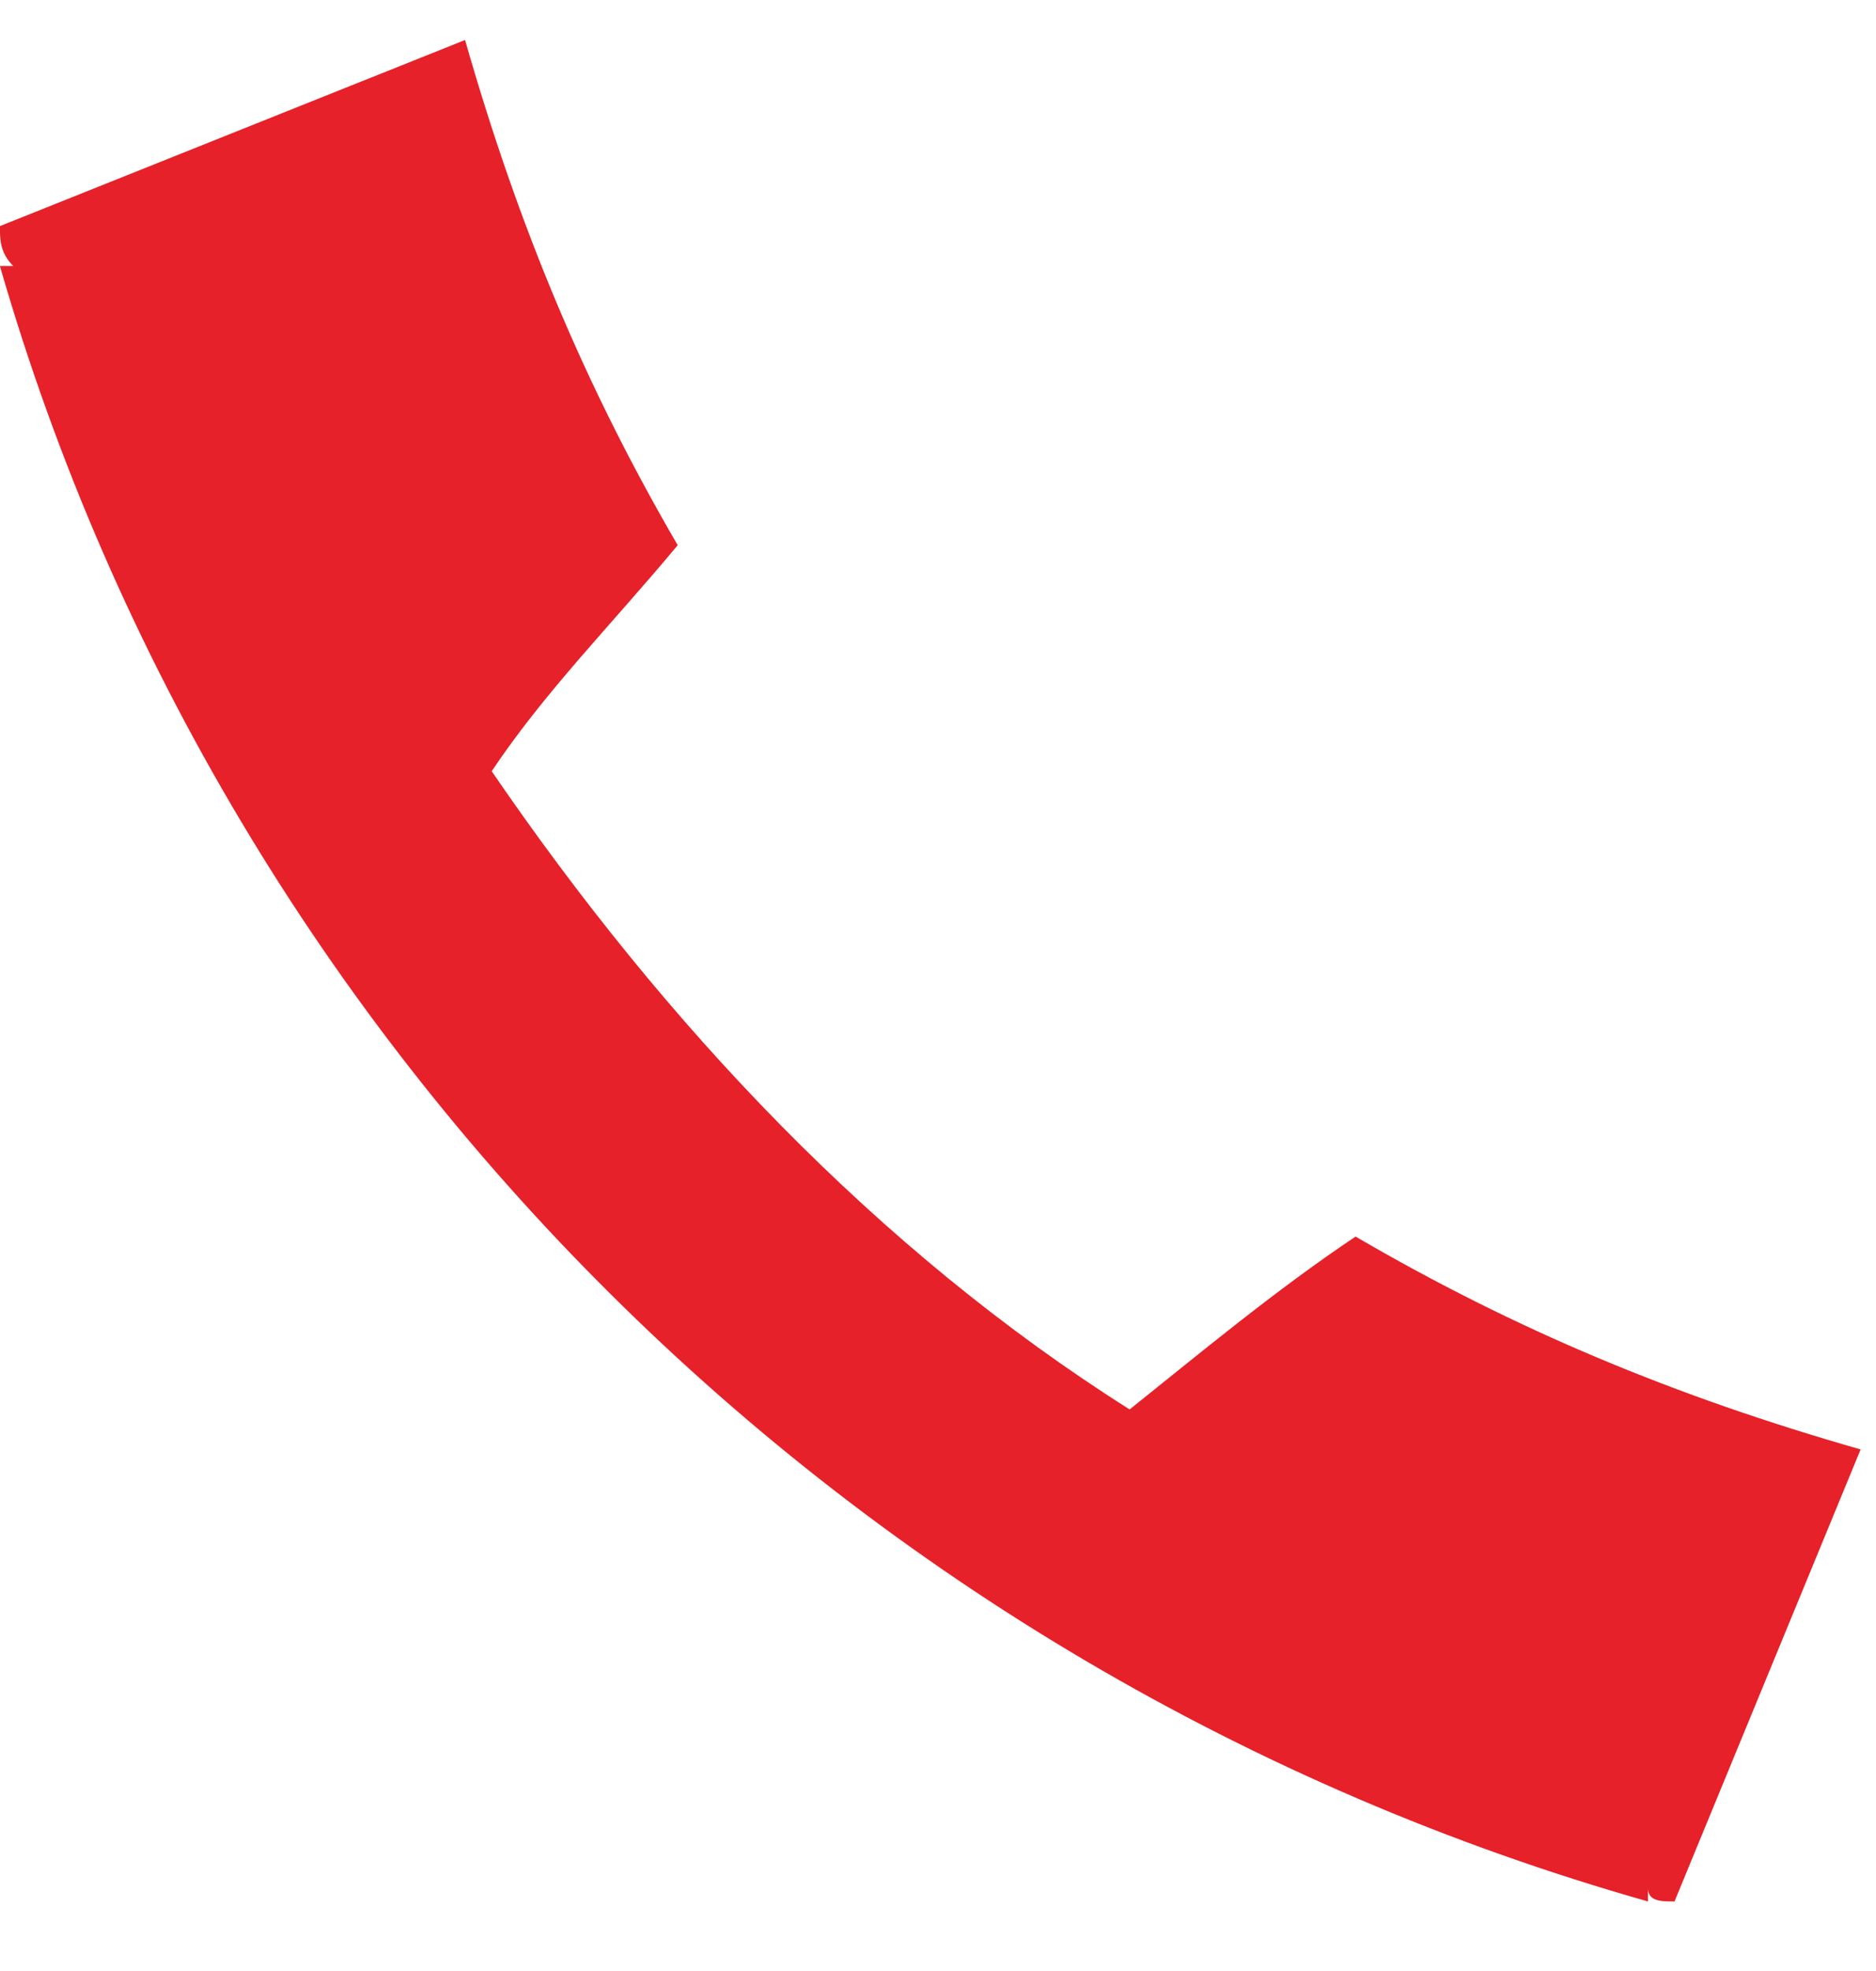 <svg 
 xmlns="http://www.w3.org/2000/svg"
 xmlns:xlink="http://www.w3.org/1999/xlink"
 width="20px" height="21px">
<path fill-rule="evenodd"  fill="rgb(230, 33, 41)"
 d="M5.242,8.217 C7.084,10.909 9.351,13.317 12.043,15.017 C12.751,14.451 13.602,13.742 14.452,13.175 C16.152,14.167 17.852,14.876 19.836,15.443 L17.852,20.259 C17.711,20.259 17.569,20.259 17.569,20.117 L17.569,20.259 C9.067,17.851 2.408,11.192 -0.001,2.834 L0.141,2.834 C-0.001,2.692 -0.001,2.550 -0.001,2.409 L4.958,0.426 C5.525,2.409 6.234,4.109 7.225,5.809 C6.517,6.659 5.809,7.368 5.242,8.217 Z"/>
</svg>